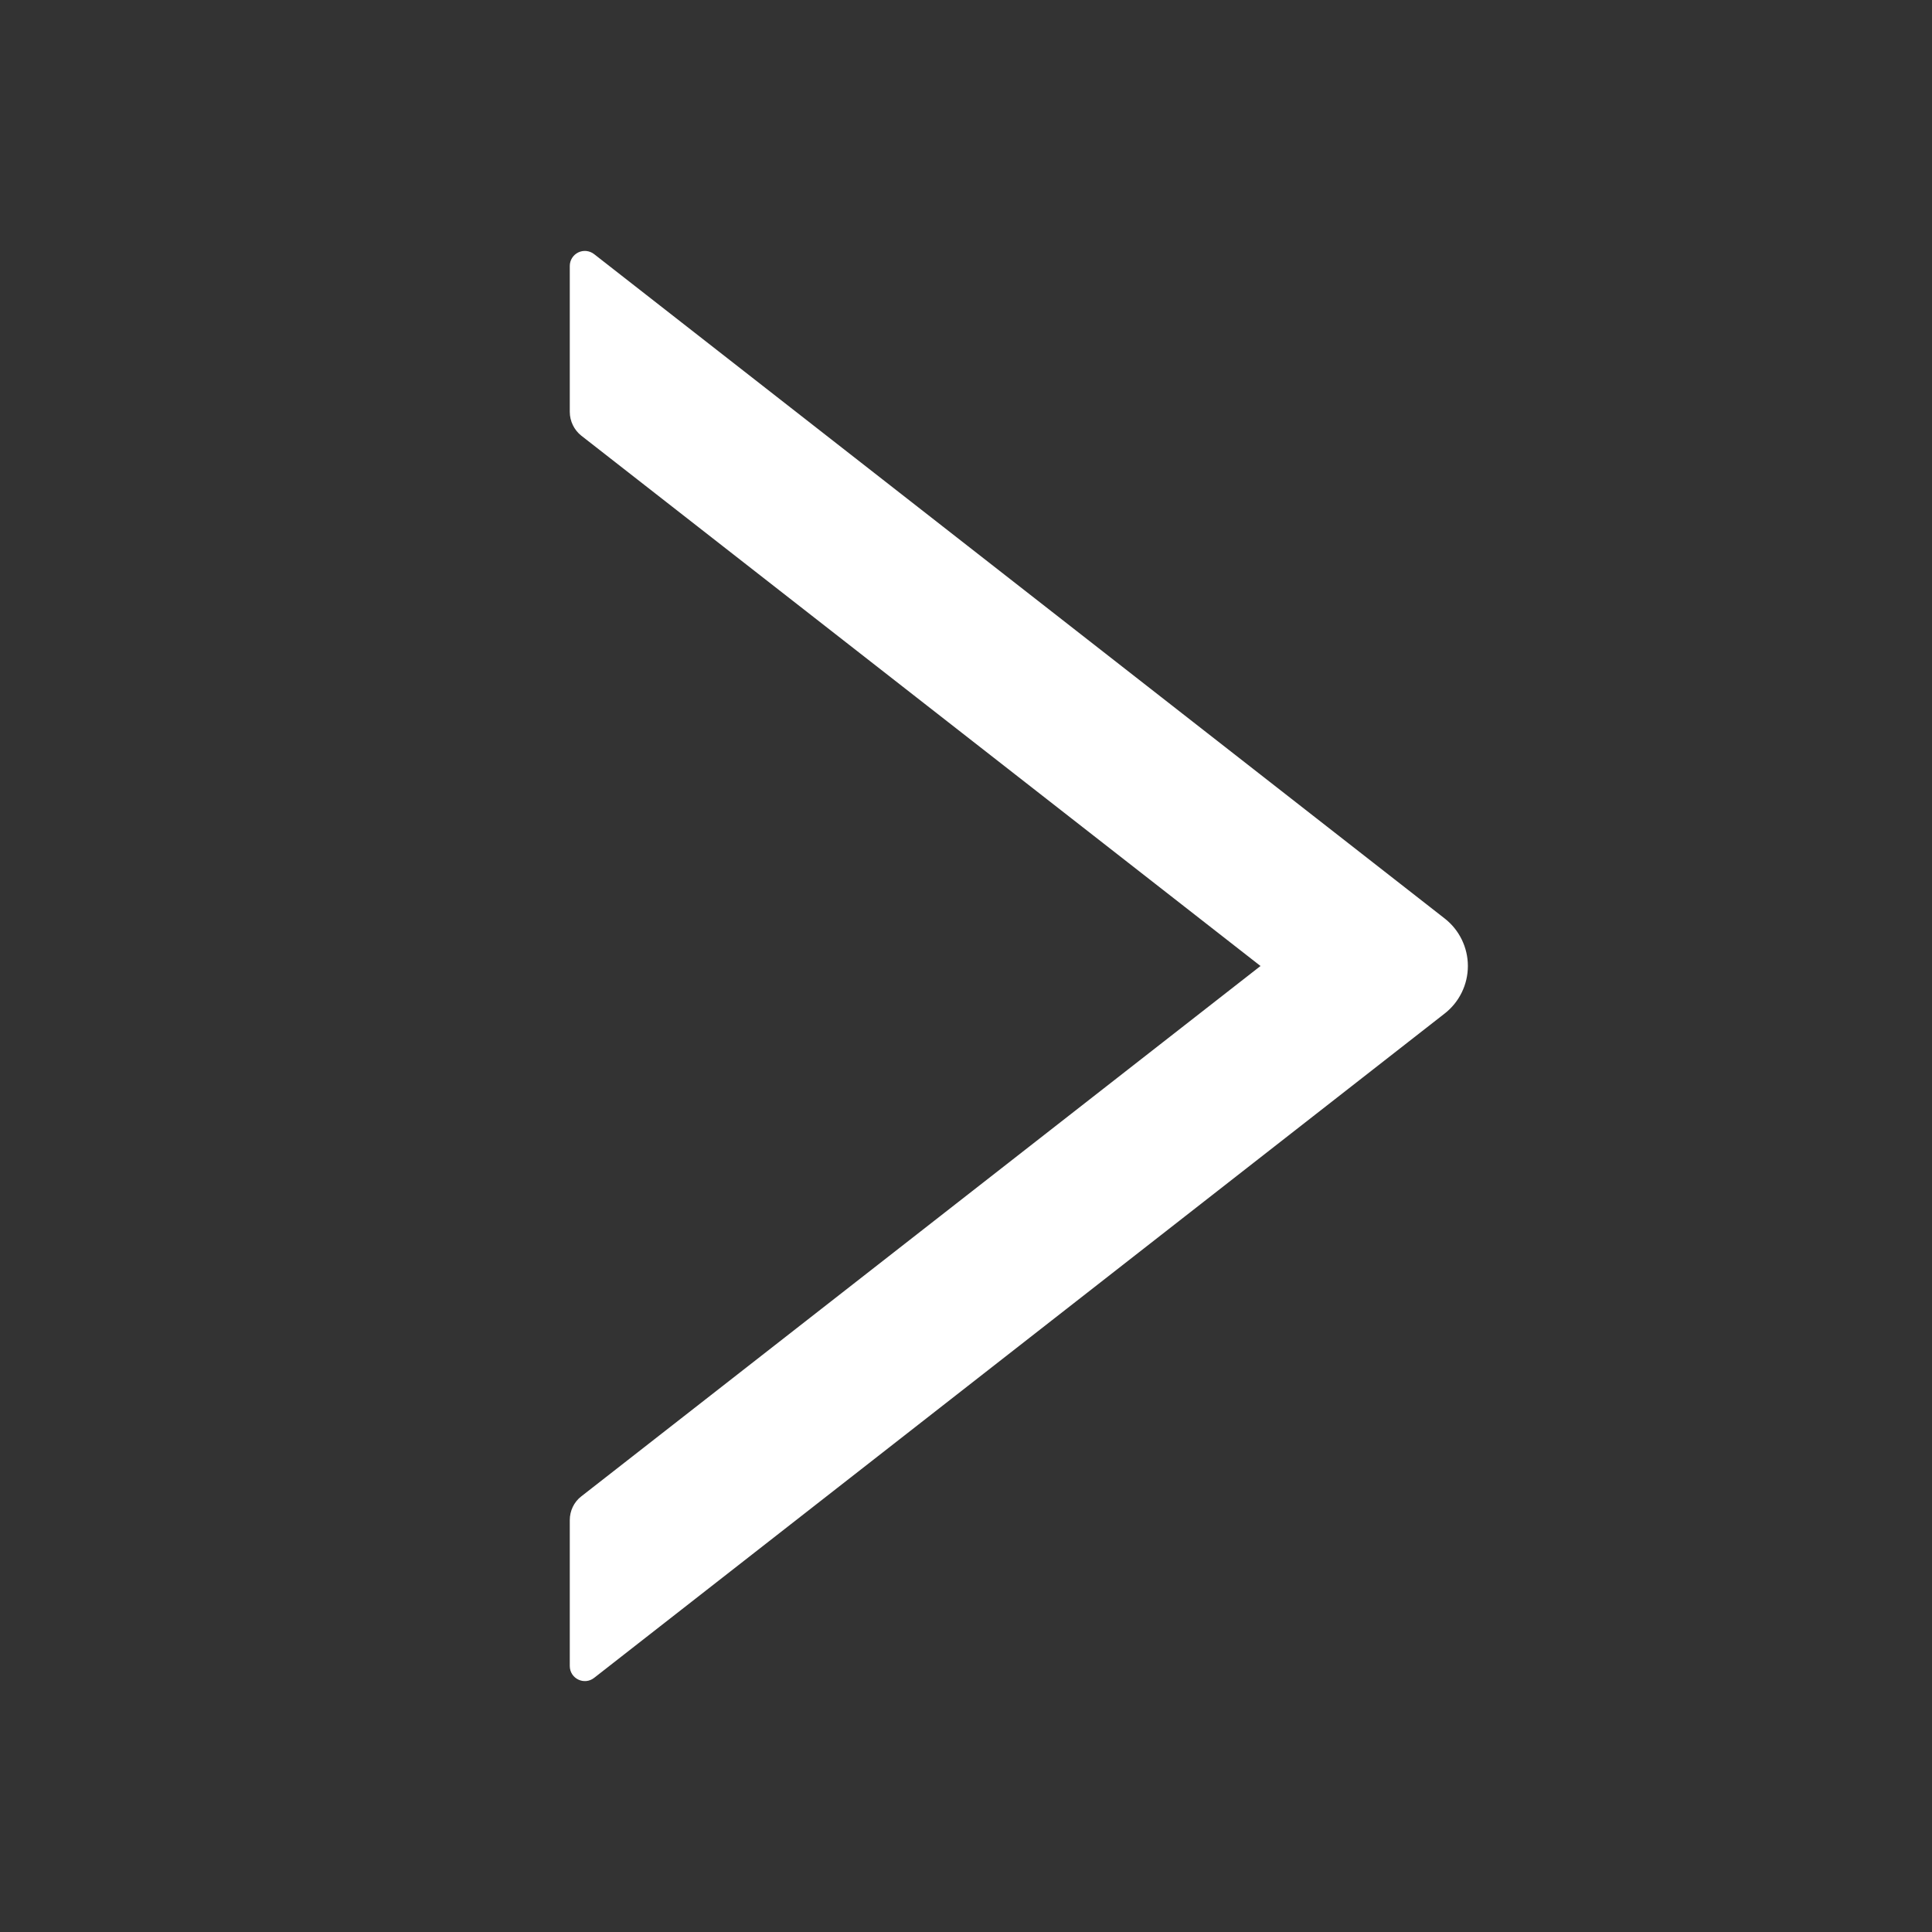 <svg width="48" height="48" viewBox="0 0 48 48" fill="none" xmlns="http://www.w3.org/2000/svg">
<rect x="0" y="0" width="48" height="48" fill="#333333" stroke="none"/>
<path d="M35.892 22.819L14.761 6.314C14.706 6.271 14.639 6.244 14.569 6.236C14.499 6.229 14.429 6.241 14.366 6.272C14.303 6.303 14.249 6.351 14.212 6.411C14.175 6.47 14.156 6.539 14.156 6.609V10.233C14.156 10.463 14.264 10.683 14.442 10.824L31.317 24L14.442 37.177C14.259 37.317 14.156 37.538 14.156 37.767V41.391C14.156 41.705 14.517 41.878 14.761 41.686L35.892 25.181C36.072 25.041 36.217 24.862 36.317 24.657C36.417 24.453 36.469 24.228 36.469 24C36.469 23.772 36.417 23.548 36.317 23.343C36.217 23.138 36.072 22.959 35.892 22.819Z" fill="white"/>
</svg>
